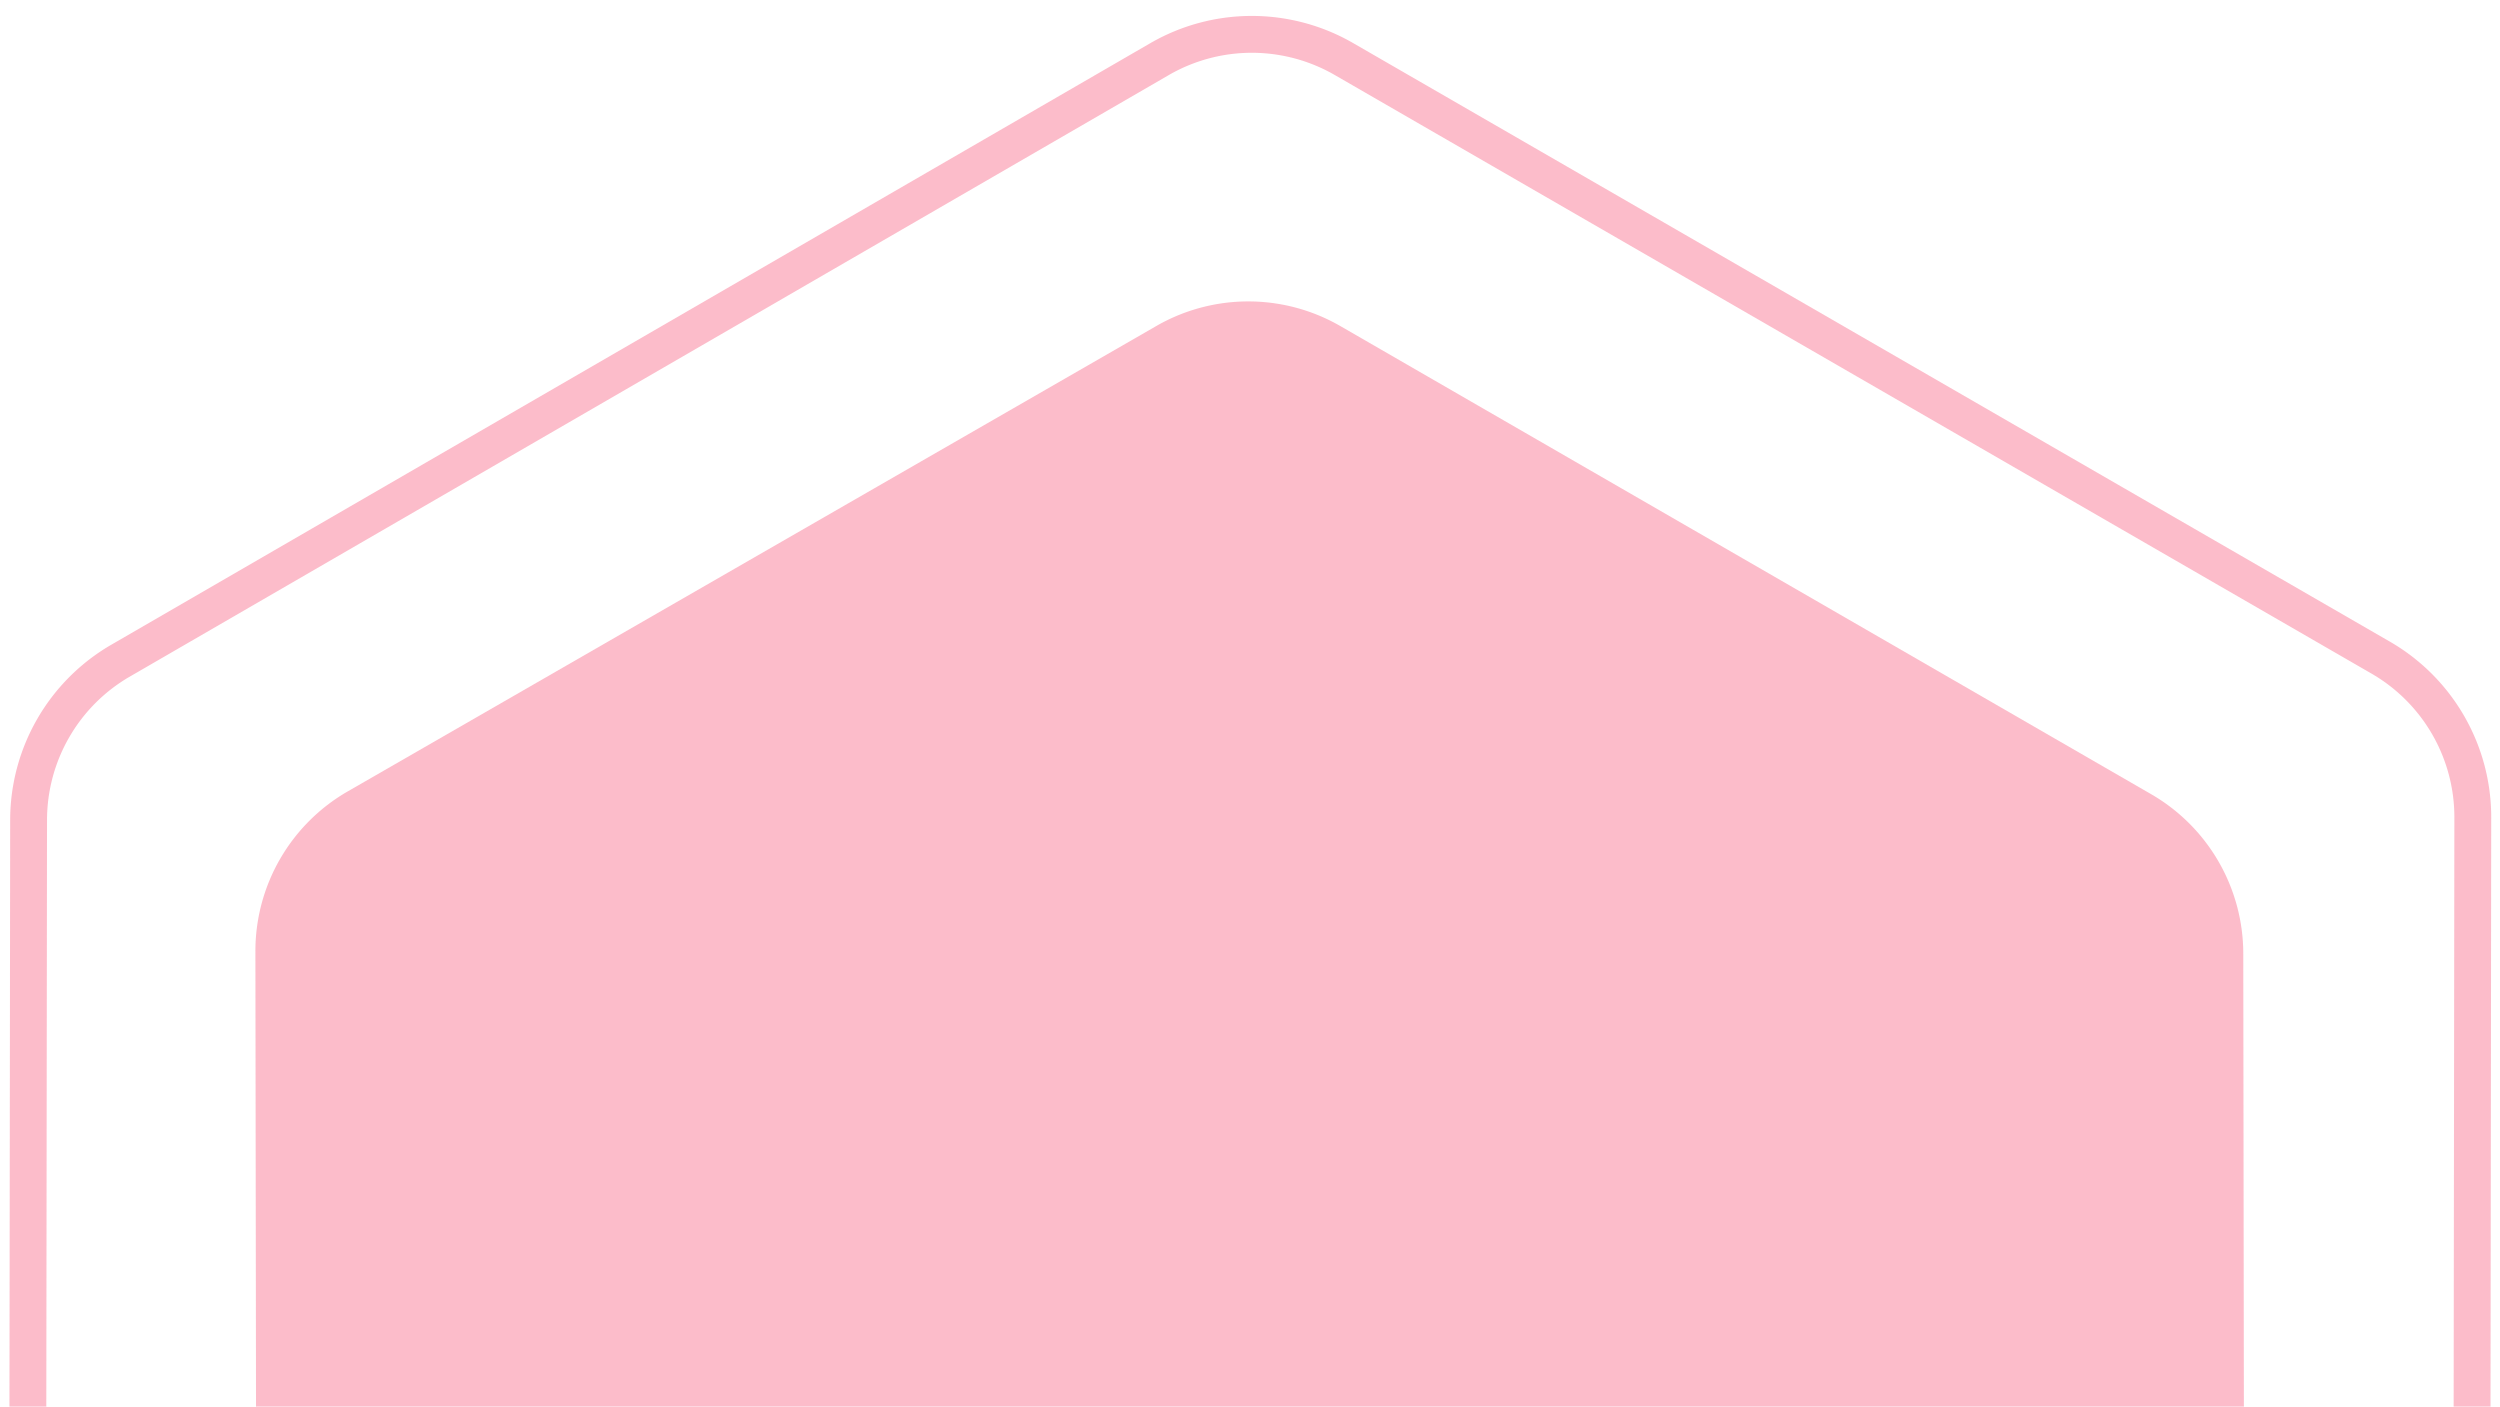 <svg xmlns="http://www.w3.org/2000/svg" xmlns:xlink="http://www.w3.org/1999/xlink" width="407" height="229" viewBox="0 0 407 229">
  <defs>
    <clipPath id="clip-path">
      <rect id="Rectangle_49" data-name="Rectangle 49" width="407" height="229" transform="translate(1418 6356)" fill="none"/>
    </clipPath>
  </defs>
  <g id="Mask_Group_3" data-name="Mask Group 3" transform="translate(-1418 -6356)" clip-path="url(#clip-path)">
    <g id="Group_66" data-name="Group 66" transform="translate(748.013 246.298)">
      <path id="Polygon_25" data-name="Polygon 25" d="M327.018,0a30,30,0,0,1,26,15.032L450.532,184.41a30,30,0,0,1,0,29.937L353.017,383.724a30,30,0,0,1-26,15.032H132.132a30,30,0,0,1-26-15.032L8.618,214.346a30,30,0,0,1,0-29.937L106.133,15.032A30,30,0,0,1,132.132,0Z" transform="translate(774.352 6053.249) rotate(30)" fill="none" stroke="#f72855" stroke-width="6" opacity="0.31"/>
      <path id="Polygon_26" data-name="Polygon 26" d="M263.19,0a30,30,0,0,1,25.961,14.965L365.272,146.4a30,30,0,0,1,0,30.07L289.151,307.911a30,30,0,0,1-25.961,14.965h-152.4a30,30,0,0,1-25.961-14.965L8.707,176.473a30,30,0,0,1,0-30.07L84.828,14.965A30,30,0,0,1,110.788,0Z" transform="translate(792.262 6107.398) rotate(30)" fill="#f72855" opacity="0.31"/>
    </g>
  </g>
</svg>
